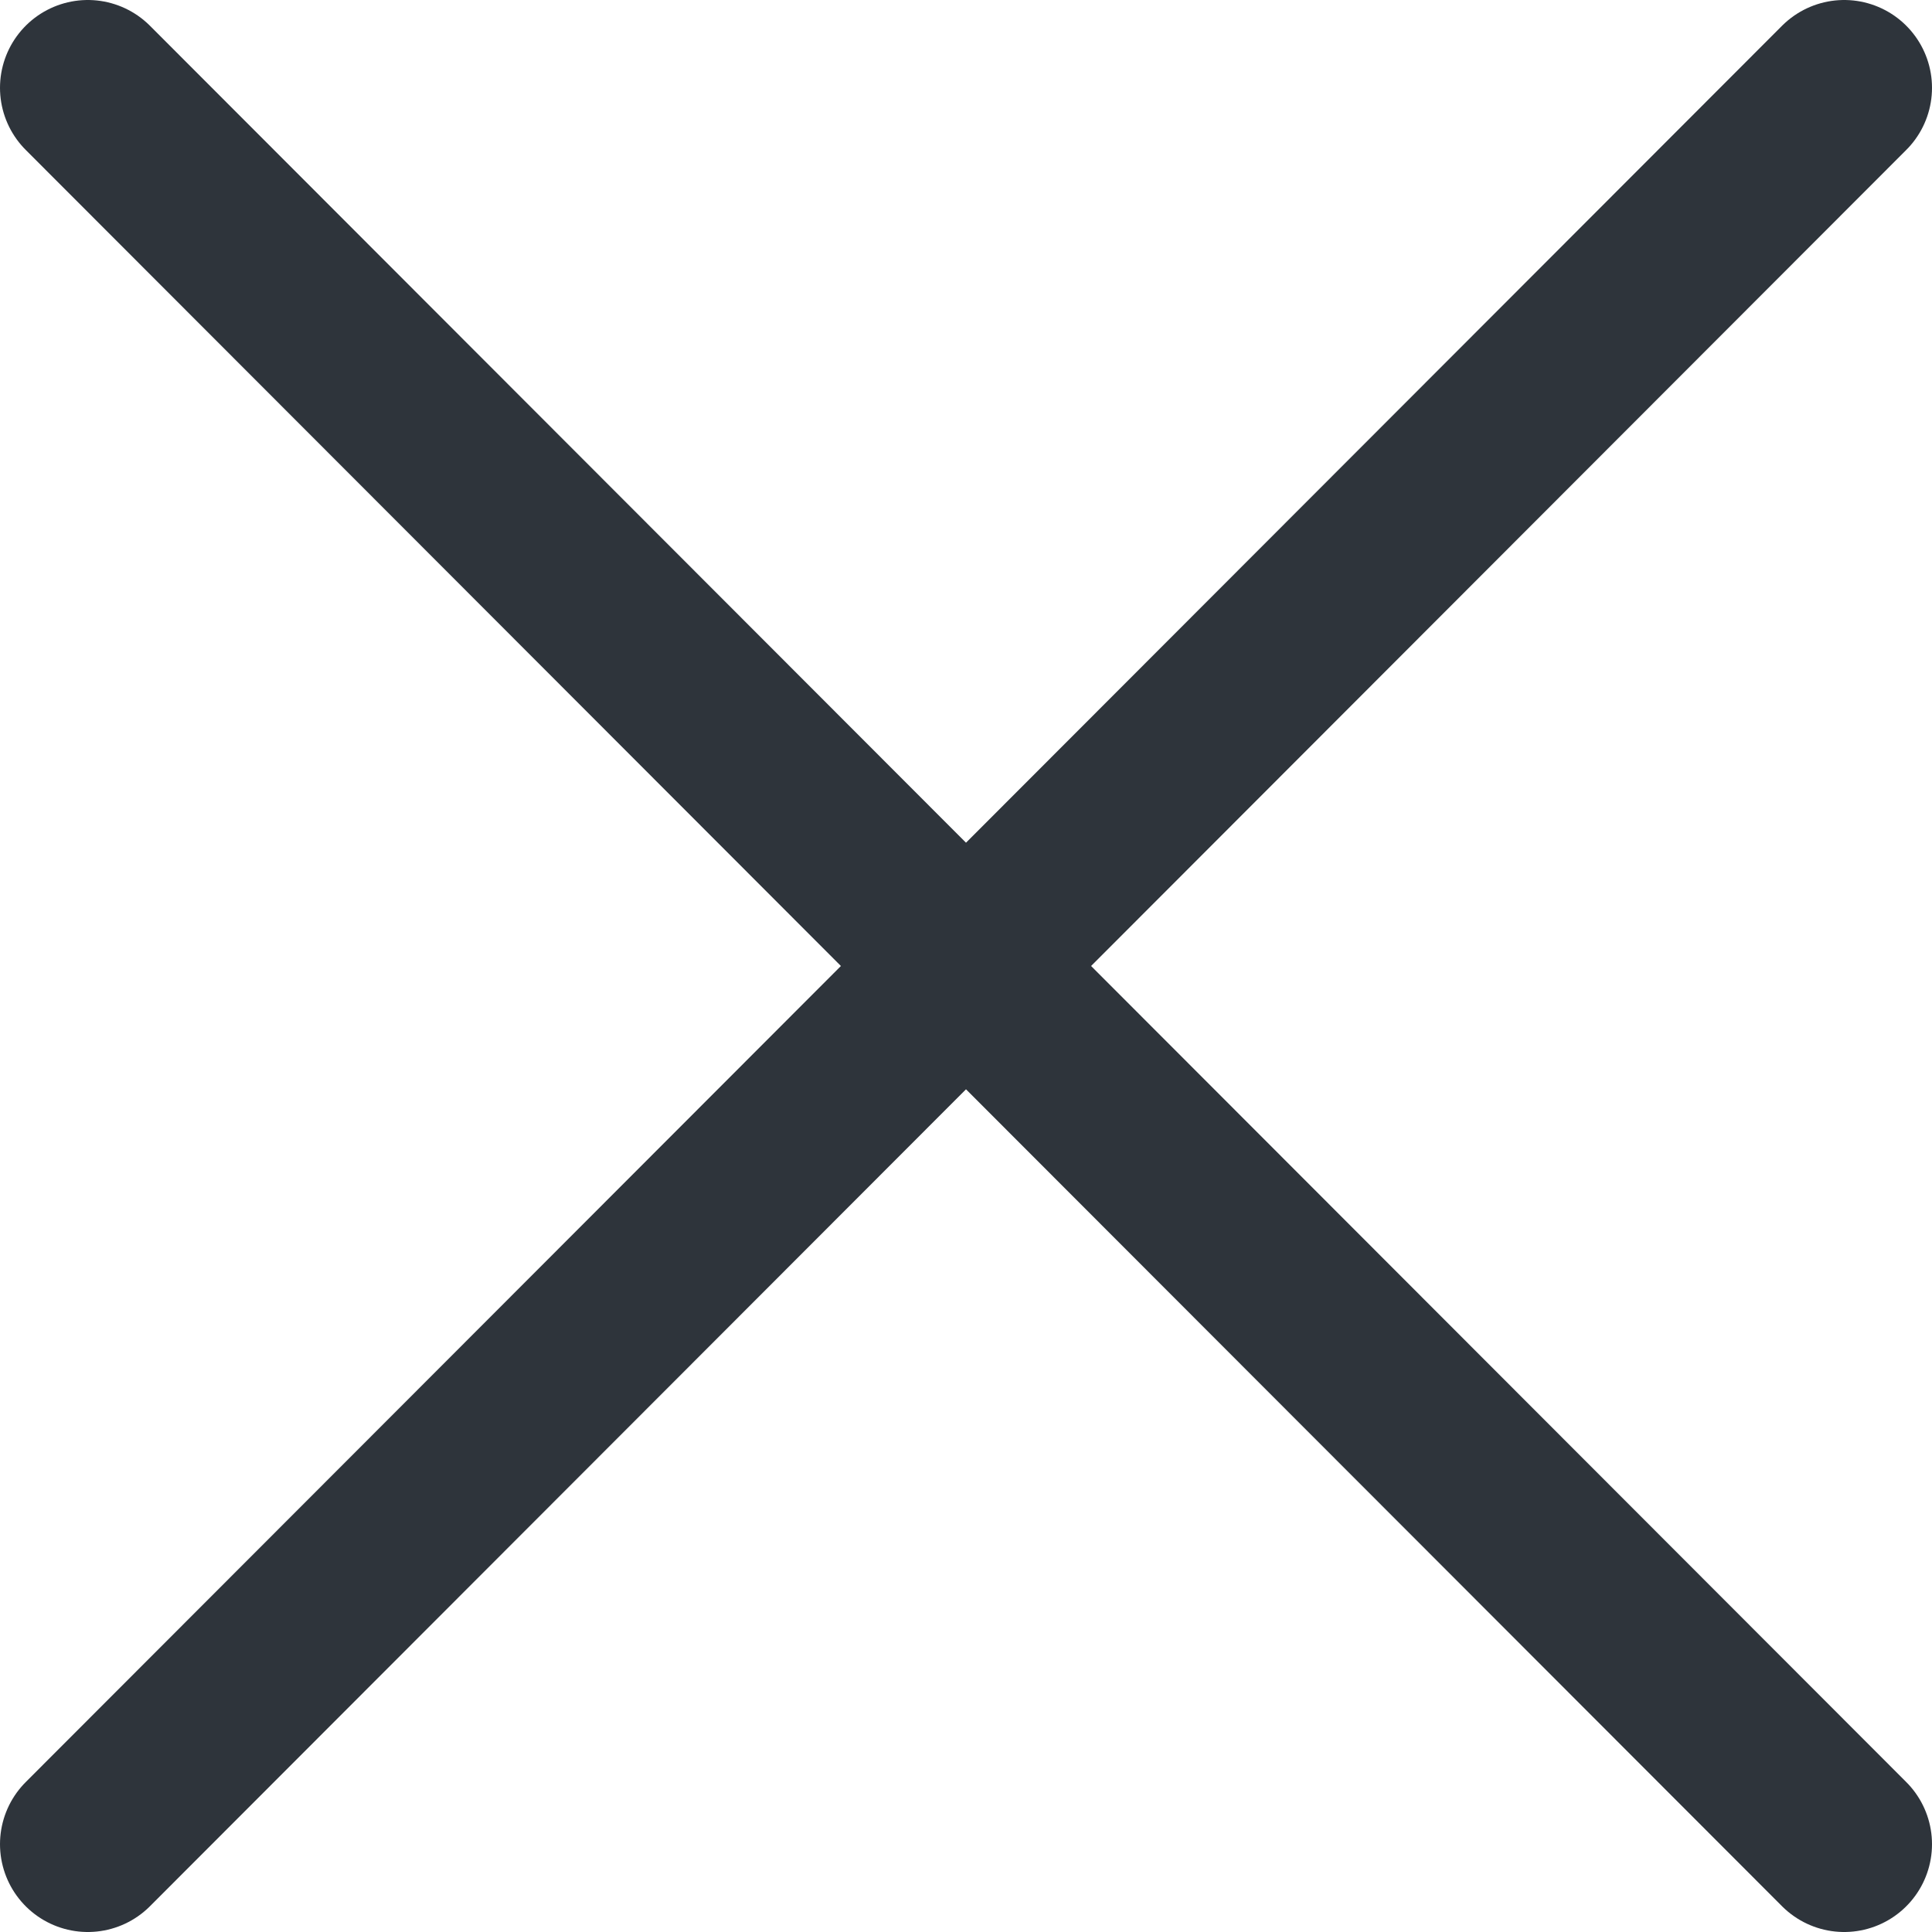 <svg xmlns="http://www.w3.org/2000/svg" width="22" height="22" viewBox="0 0 22 22">
    <g fill="none" fill-rule="evenodd" stroke-linecap="round" stroke-linejoin="round">
        <g stroke="#2E343B" stroke-width="2">
            <g>
                <path d="M0 20L9.989 10 0 0M20 0L10.011 10 20 20" transform="translate(-329 -24) translate(330 25)"/>
            </g>
        </g>
    </g>
</svg>

